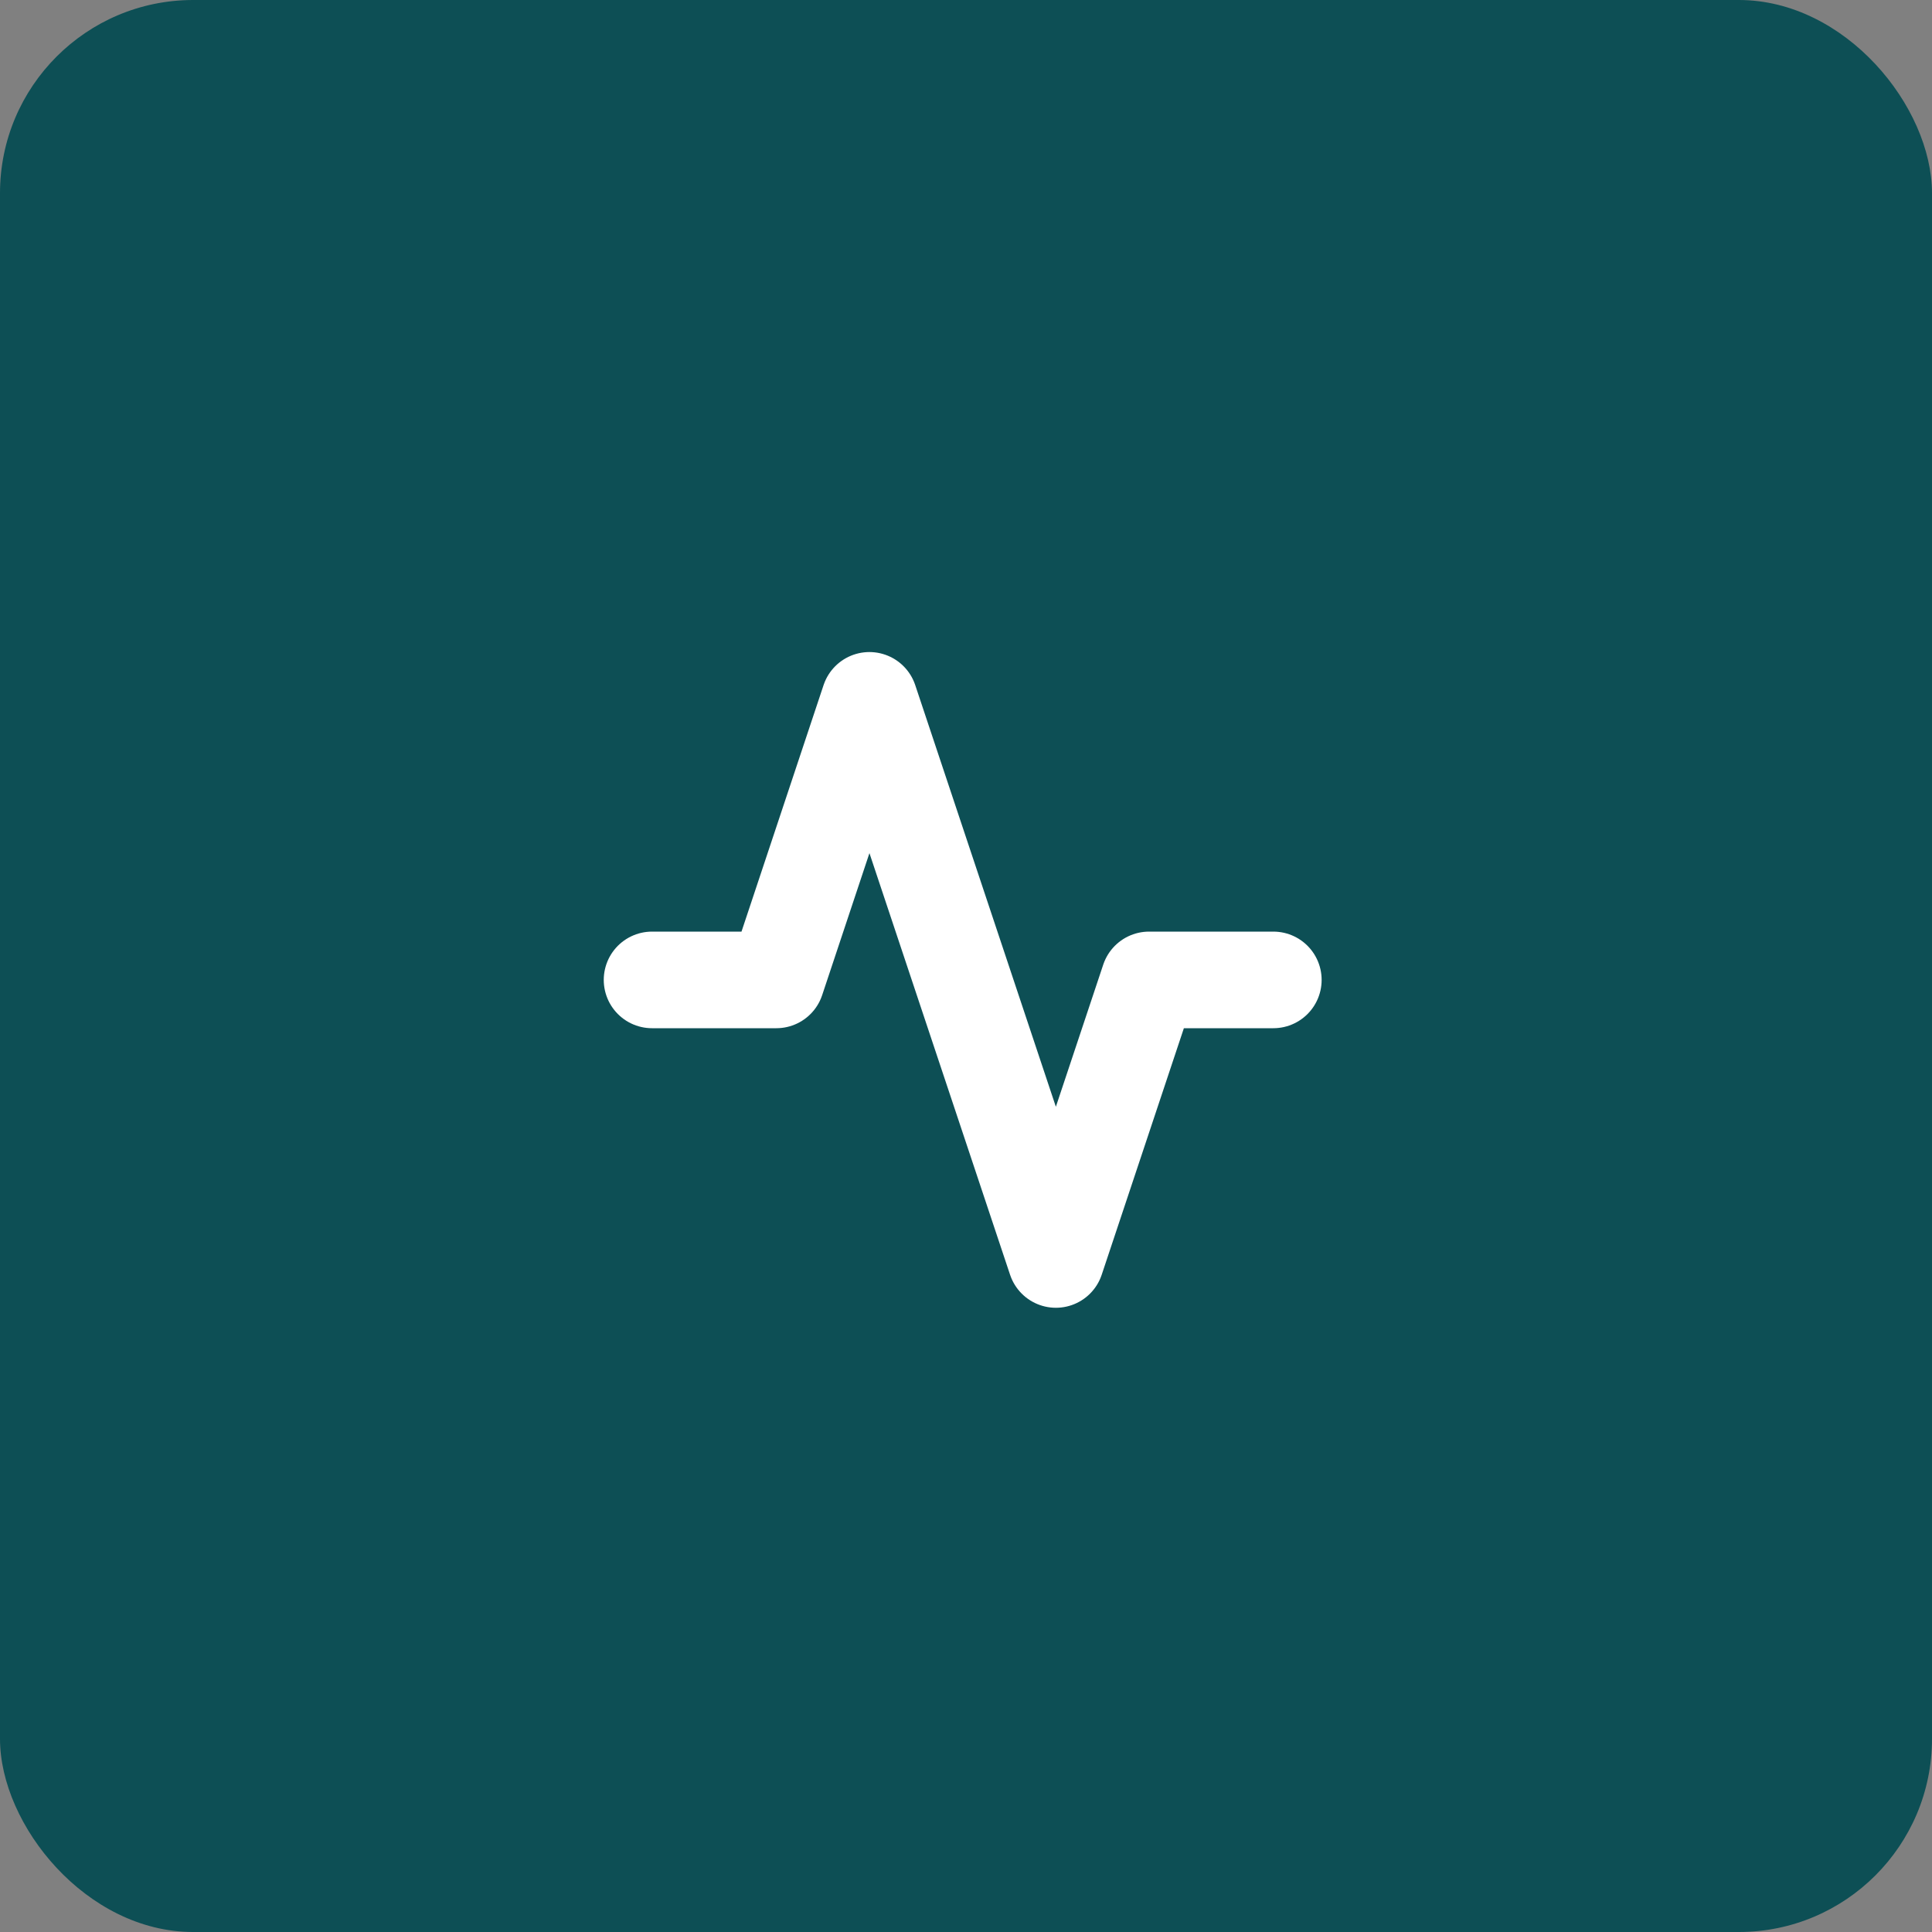 <svg xmlns="http://www.w3.org/2000/svg" width="40" height="40" viewBox="0 0 40 40">
  <rect x="0" y="0" width="40" height="40" fill="#808080" stroke="none"/>
  <g id="Group_2618" data-name="Group 2618" transform="translate(-428 -710)">
    <rect id="Rectangle_358" data-name="Rectangle 358" width="40" height="40" rx="4" transform="translate(428 710)" fill="#0d4f55"/>
    <path id="activity_1_" data-name="activity (1)" d="M14.863,8.788H12.29l-1.929,5.788L6.5,3,4.573,8.788H2" transform="translate(439.5 721.5)" fill="none" stroke="#fff" stroke-linecap="round" stroke-linejoin="round" stroke-width="2"/>
  </g>
</svg>
